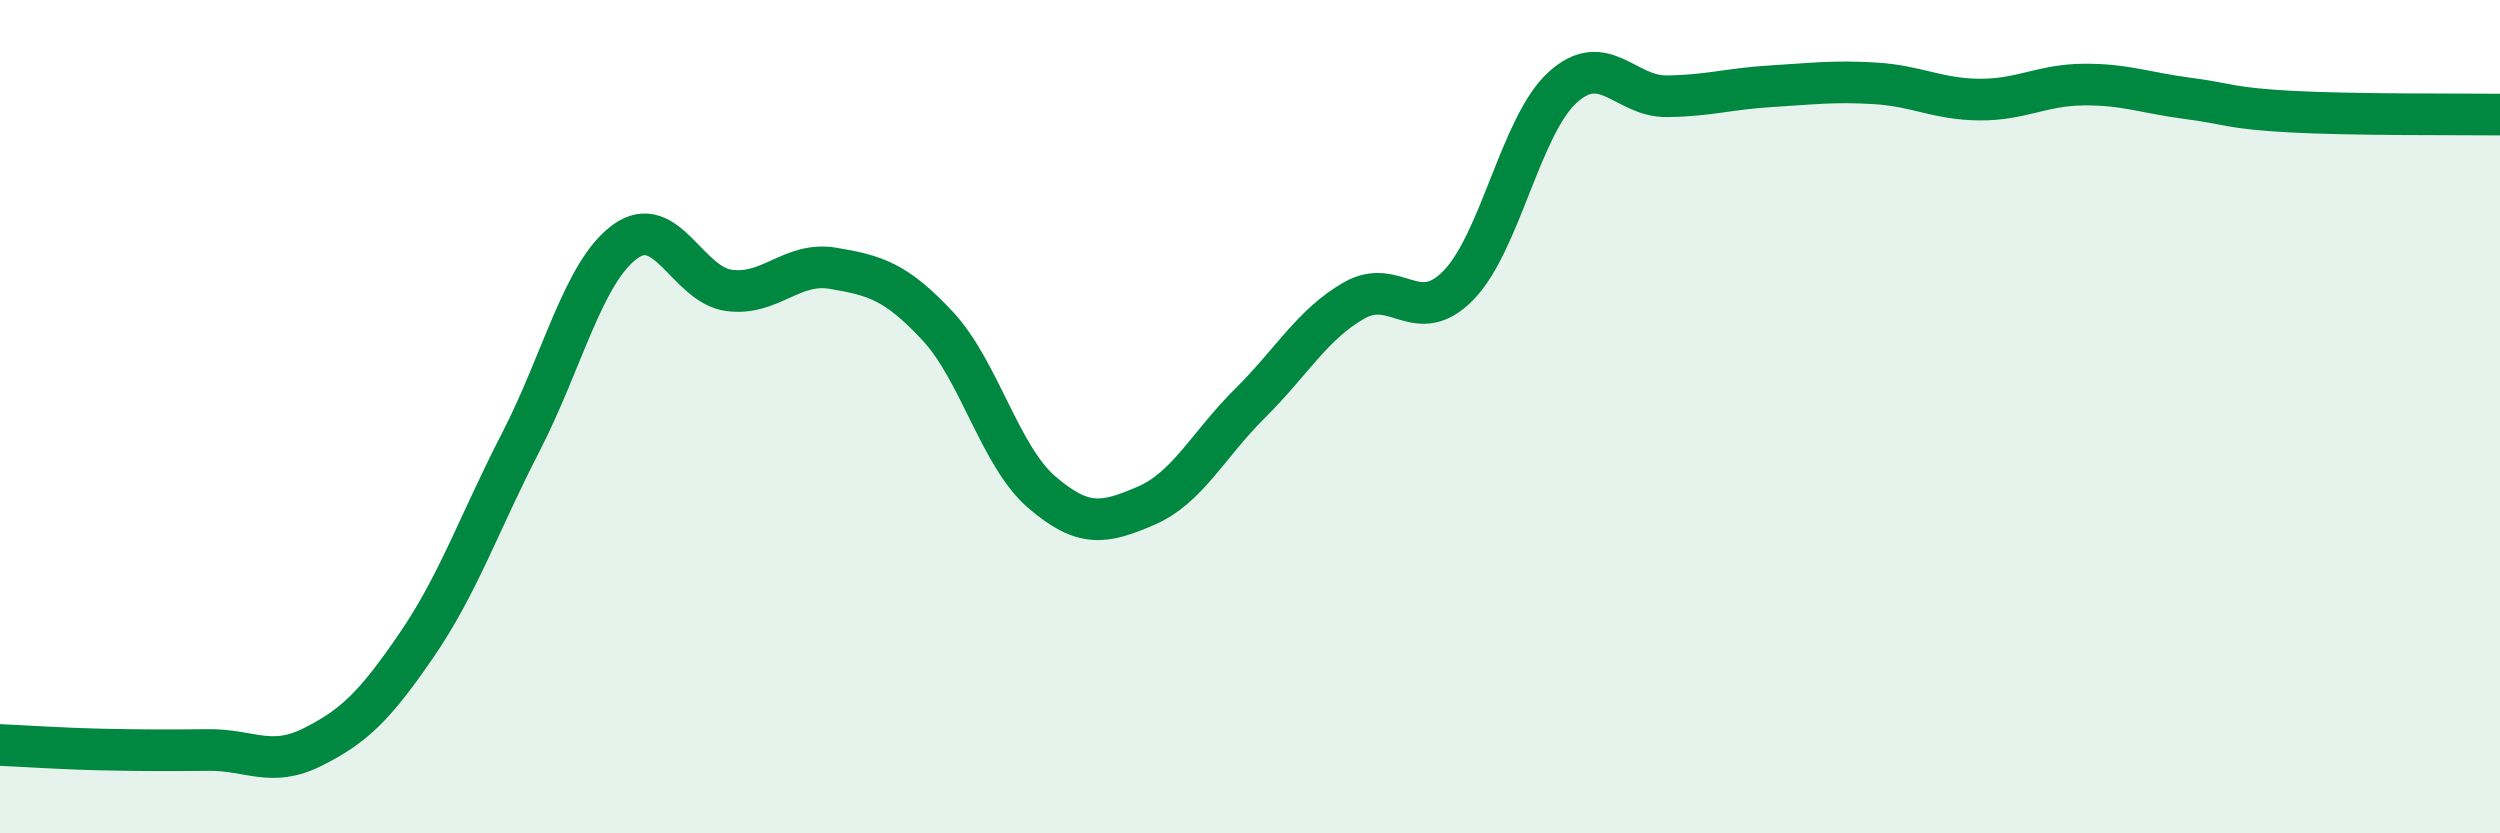 
    <svg width="60" height="20" viewBox="0 0 60 20" xmlns="http://www.w3.org/2000/svg">
      <path
        d="M 0,17.88 C 0.5,17.9 1.5,17.97 2.5,17.99 C 3.5,18.01 4,18.01 5,18 C 6,17.99 6.5,18.43 7.5,17.93 C 8.5,17.43 9,16.94 10,15.48 C 11,14.02 11.5,12.55 12.5,10.61 C 13.5,8.67 14,6.53 15,5.8 C 16,5.07 16.5,6.84 17.5,6.97 C 18.5,7.1 19,6.27 20,6.44 C 21,6.61 21.5,6.75 22.5,7.82 C 23.5,8.89 24,10.95 25,11.81 C 26,12.67 26.5,12.57 27.5,12.14 C 28.5,11.71 29,10.67 30,9.68 C 31,8.69 31.5,7.78 32.5,7.21 C 33.5,6.64 34,7.87 35,6.85 C 36,5.83 36.5,3.01 37.5,2.1 C 38.5,1.19 39,2.32 40,2.31 C 41,2.3 41.5,2.13 42.5,2.07 C 43.5,2.01 44,1.94 45,2 C 46,2.06 46.5,2.38 47.5,2.39 C 48.5,2.4 49,2.04 50,2.03 C 51,2.02 51.5,2.23 52.5,2.36 C 53.5,2.49 53.5,2.6 55,2.68 C 56.5,2.76 59,2.74 60,2.75L60 20L0 20Z"
        fill="#008740"
        opacity="0.1"
        stroke-linecap="round"
        stroke-linejoin="round"
      />
      <path
        d="M 0,17.88 C 0.5,17.9 1.5,17.97 2.5,17.99 C 3.5,18.01 4,18.01 5,18 C 6,17.99 6.5,18.43 7.5,17.93 C 8.5,17.43 9,16.94 10,15.48 C 11,14.02 11.5,12.55 12.5,10.61 C 13.5,8.67 14,6.53 15,5.8 C 16,5.07 16.5,6.84 17.5,6.97 C 18.5,7.1 19,6.27 20,6.44 C 21,6.61 21.5,6.75 22.5,7.82 C 23.5,8.89 24,10.95 25,11.81 C 26,12.67 26.5,12.57 27.5,12.14 C 28.5,11.71 29,10.67 30,9.68 C 31,8.69 31.5,7.78 32.5,7.21 C 33.5,6.64 34,7.87 35,6.85 C 36,5.83 36.5,3.01 37.5,2.1 C 38.5,1.19 39,2.32 40,2.31 C 41,2.3 41.5,2.13 42.5,2.07 C 43.5,2.01 44,1.94 45,2 C 46,2.06 46.5,2.38 47.5,2.39 C 48.5,2.4 49,2.04 50,2.03 C 51,2.02 51.5,2.23 52.5,2.36 C 53.5,2.49 53.5,2.6 55,2.68 C 56.5,2.76 59,2.74 60,2.75"
        stroke="#008740"
        stroke-width="1"
        fill="none"
        stroke-linecap="round"
        stroke-linejoin="round"
      />
    </svg>
  